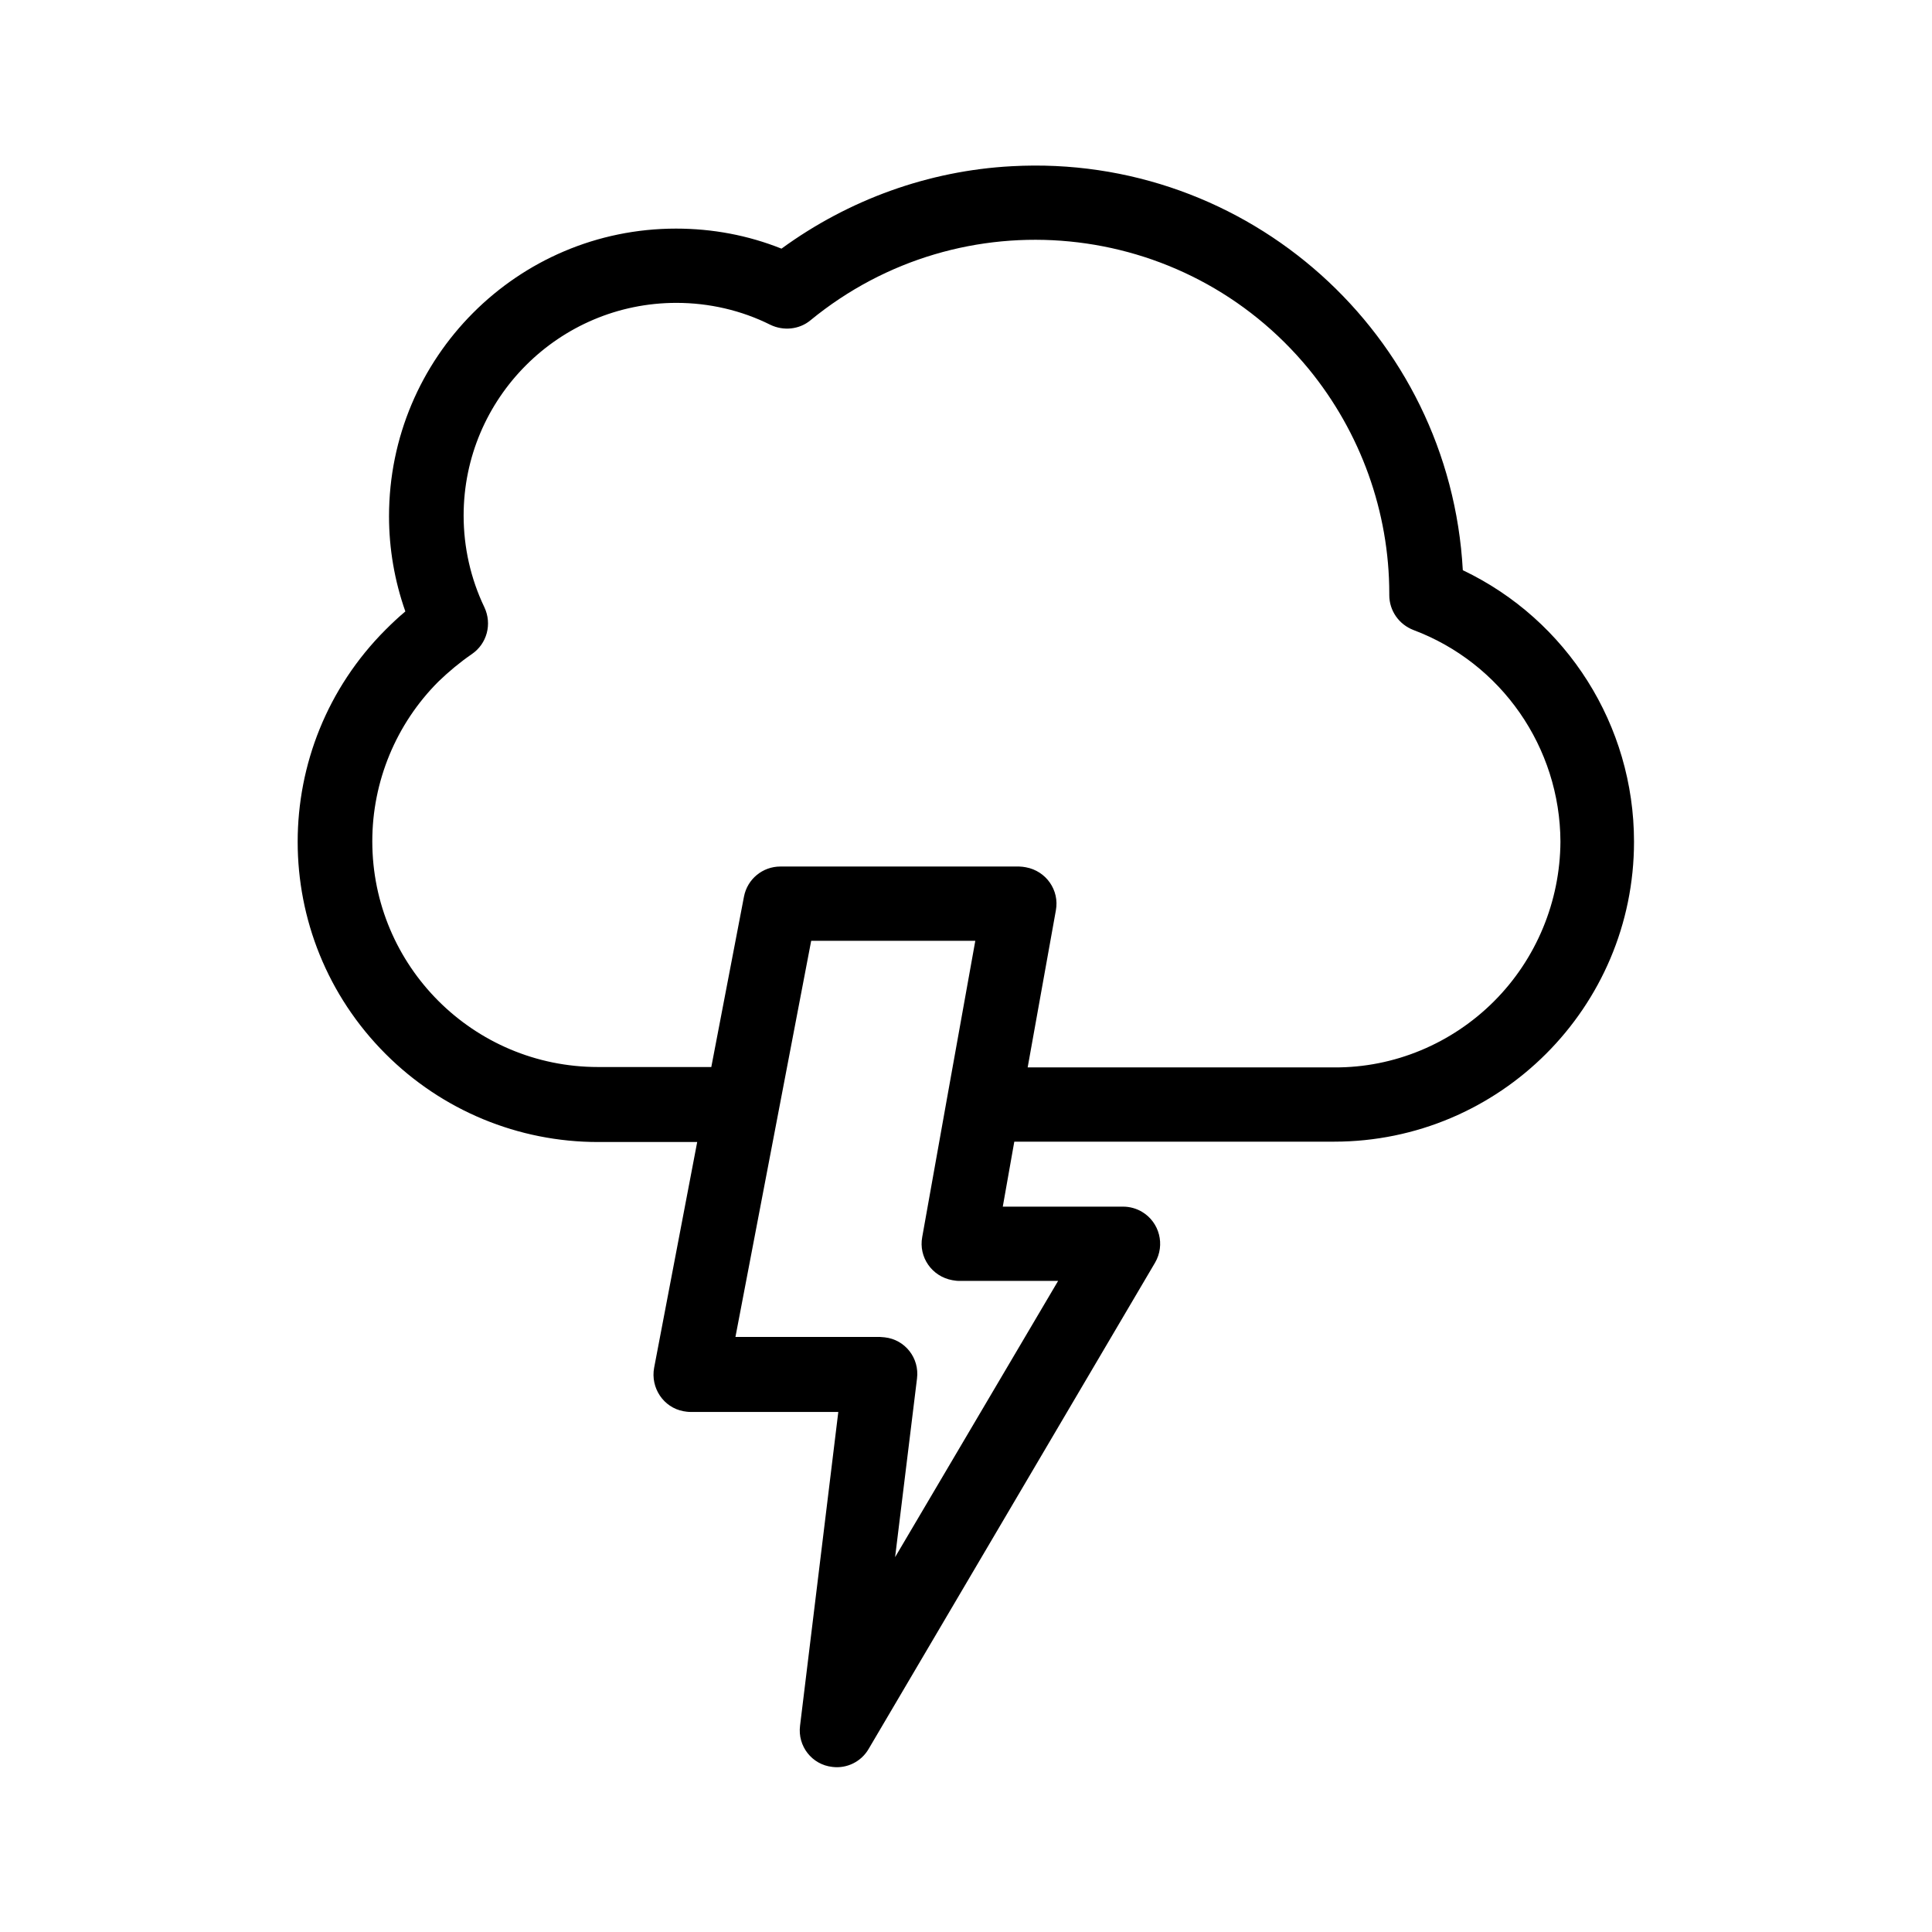 <?xml version="1.0" encoding="UTF-8"?>
<!-- The Best Svg Icon site in the world: iconSvg.co, Visit us! https://iconsvg.co -->
<svg fill="#000000" width="800px" height="800px" version="1.1" viewBox="144 144 512 512" xmlns="http://www.w3.org/2000/svg">
 <path d="m531.66 295.11c-3.445-62.582-56.973-110.5-119.55-107.06-22.043 1.18-43.199 8.855-61.008 21.844-8.855-3.543-18.301-5.312-27.945-5.312-42.016 0-76.062 34.145-76.062 76.262 0 8.562 1.477 17.121 4.328 25.191-1.77 1.477-3.543 3.148-5.215 4.82-31.094 31.094-31.094 81.379 0 112.47 14.957 14.957 35.129 23.32 56.285 23.32h26.273l-11.414 59.828c-0.984 5.312 2.461 10.527 7.773 11.512 0.59 0.098 1.18 0.195 1.871 0.195h39.164l-10.137 83.148c-0.688 5.41 3.148 10.332 8.562 10.922 3.836 0.492 7.676-1.379 9.645-4.82l75.867-128.8c2.754-4.723 1.18-10.727-3.445-13.48-1.477-0.887-3.246-1.379-5.019-1.379h-31.883l3.051-17.219h84.723c43.887 0 79.508-35.621 79.508-79.508-0.004-30.805-17.715-58.75-45.367-71.934zm-107.25 188.34-43.199 73.211 5.805-47.332c0.688-5.41-3.148-10.332-8.562-10.922-0.395 0-0.789-0.098-1.18-0.098h-38.375l20.074-104.99h43.492l-7.477 41.625-6.594 36.898c-0.984 5.312 2.559 10.43 7.969 11.414 0.59 0.098 1.18 0.195 1.77 0.195zm115.52-74.094c-11.219 11.219-26.469 17.613-42.312 17.516h-81.277l7.477-41.625c0.984-5.312-2.559-10.43-7.969-11.414-0.59-0.098-1.18-0.195-1.77-0.195h-63.273c-4.723 0-8.758 3.344-9.645 7.969l-8.66 45.164h-30.012c-33.062 0-59.828-26.766-59.828-59.828 0-15.844 6.297-31.094 17.516-42.312 2.754-2.656 5.707-5.117 8.855-7.281 4.035-2.754 5.41-7.969 3.344-12.398-3.641-7.578-5.512-15.941-5.512-24.305 0-31.094 25.289-56.383 56.383-56.383 8.66 0 17.219 1.969 24.895 5.805 3.445 1.672 7.676 1.277 10.629-1.18 40.051-32.867 99.09-27.16 132.05 12.891 13.777 16.828 21.352 37.883 21.352 59.531v0.395c0 4.133 2.559 7.773 6.394 9.25 23.32 8.758 38.867 31.094 38.965 56.09-0.09 15.84-6.387 31.094-17.605 42.312z"/>
</svg>